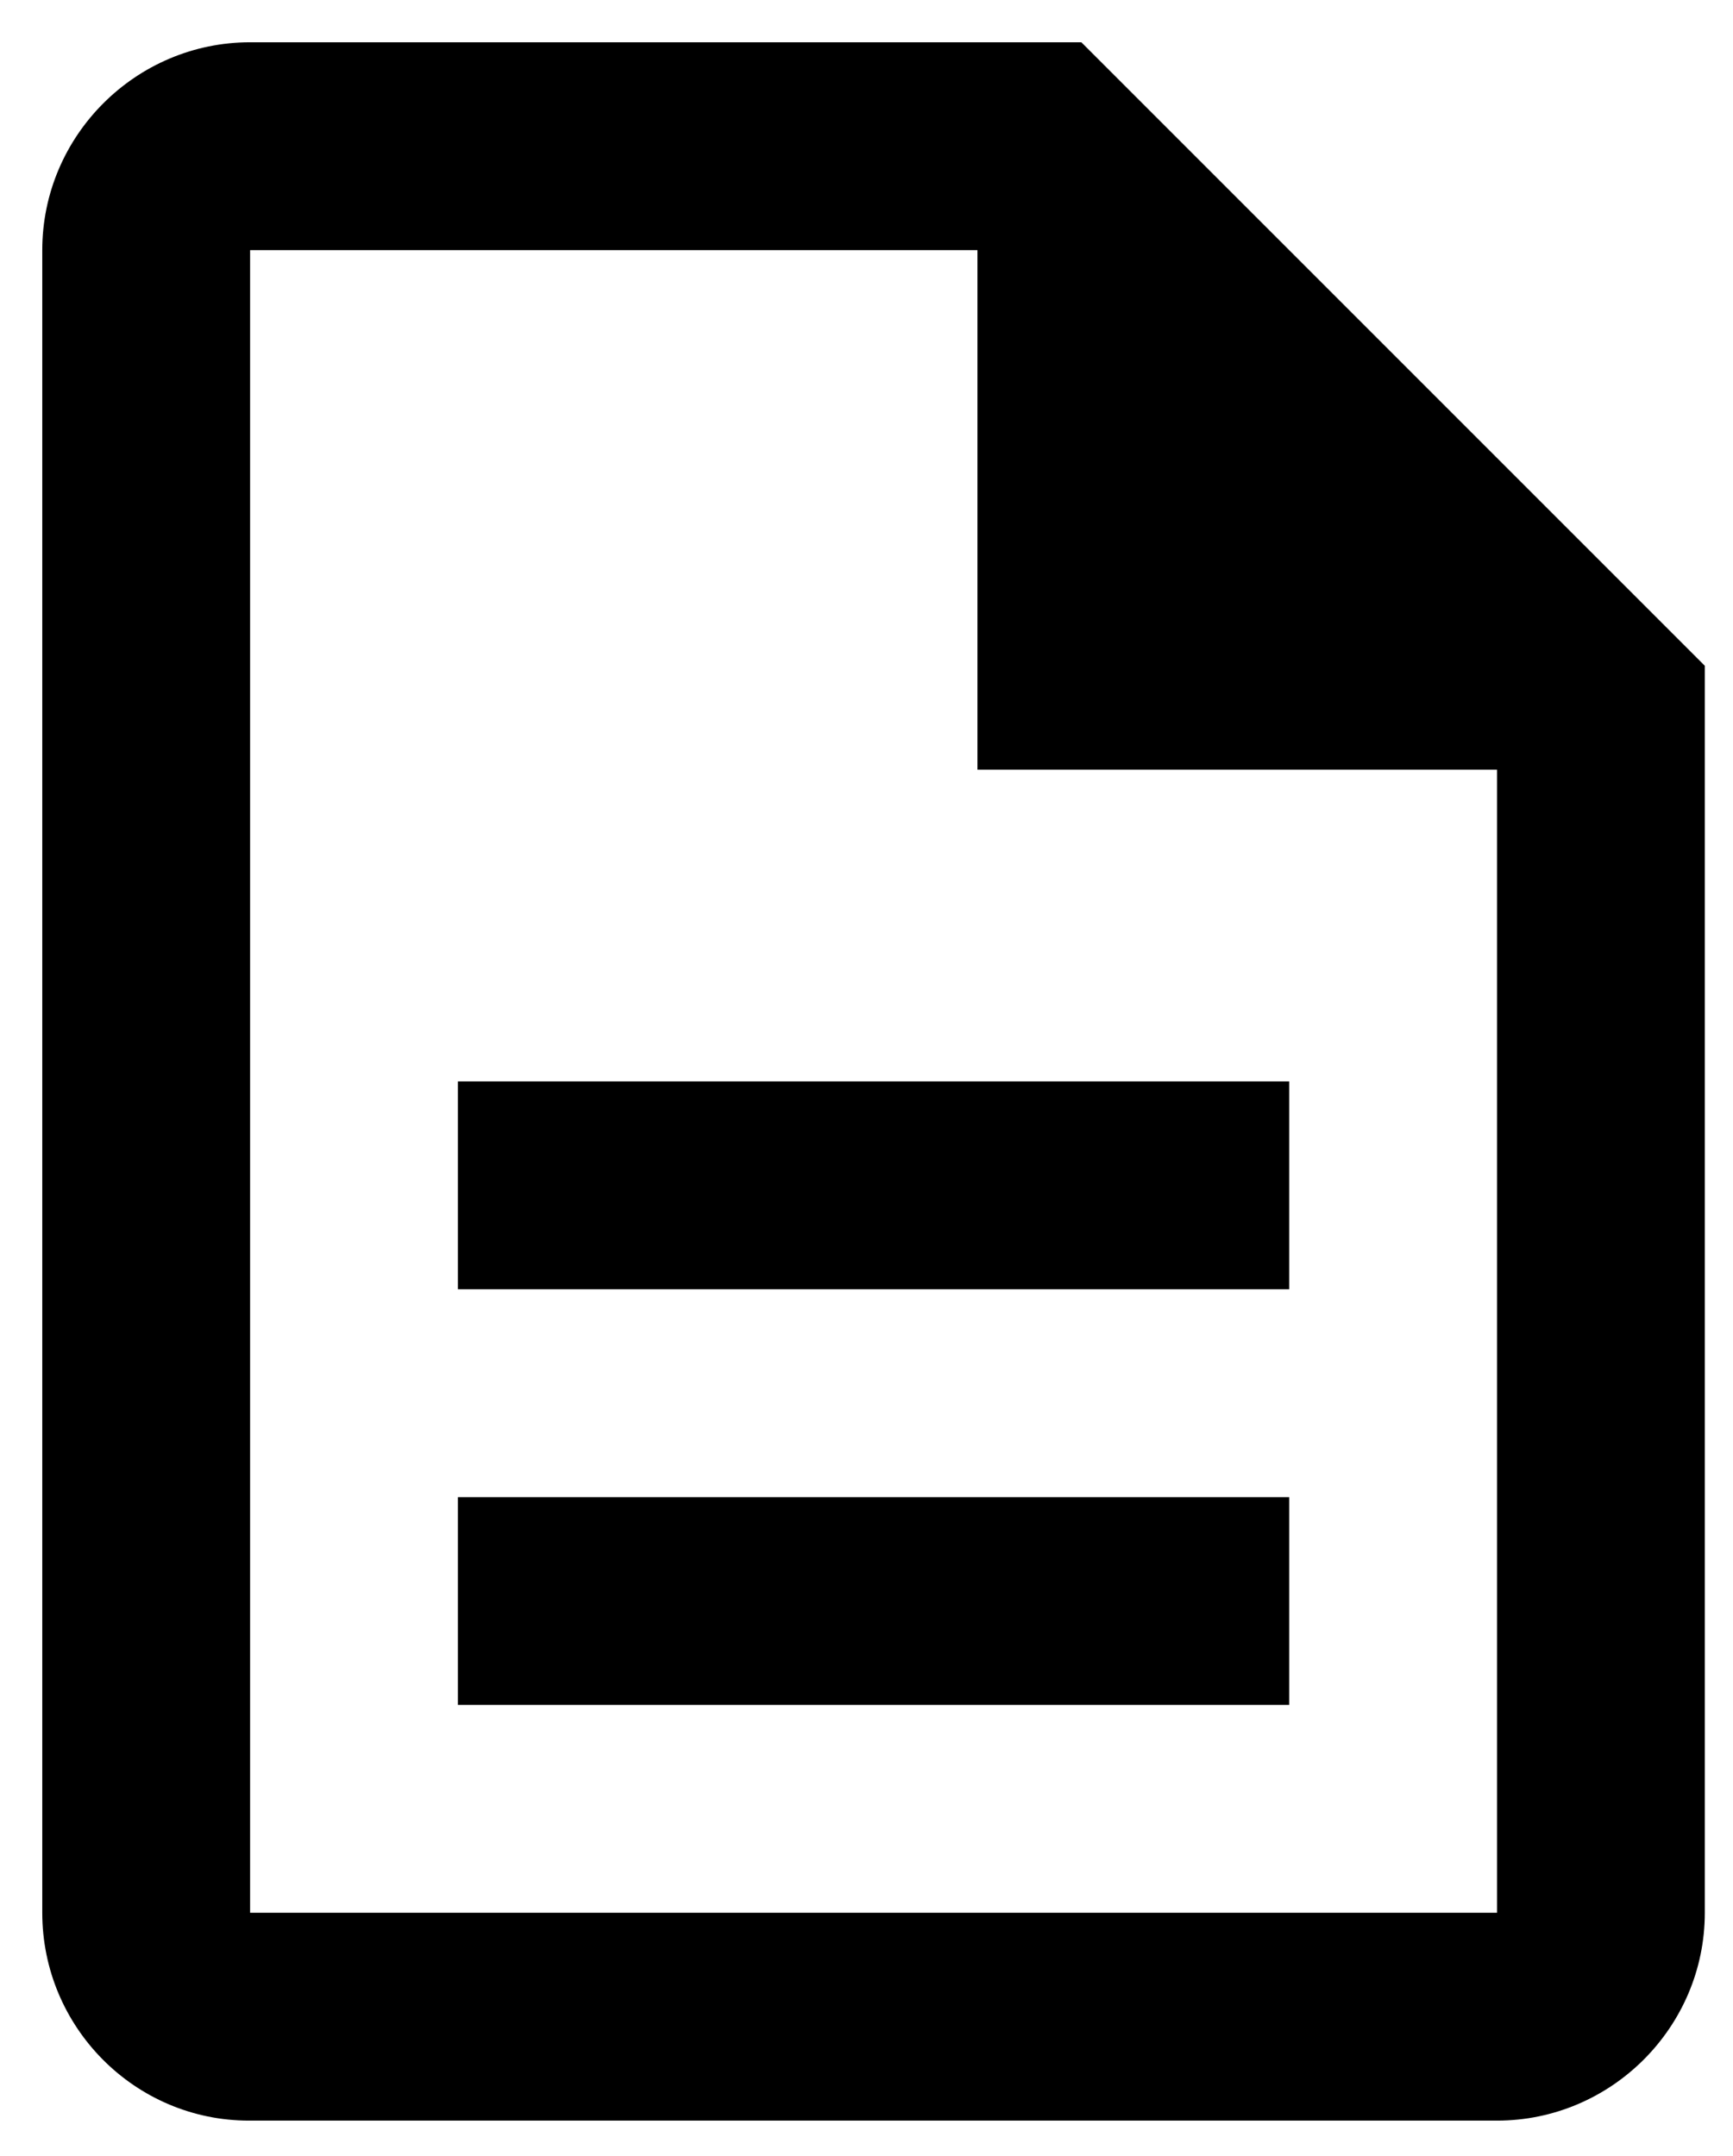<svg width="41" height="51" viewBox="0 0 41 51" fill="none" xmlns="http://www.w3.org/2000/svg">
<rect width="41" height="51" fill="white"/>
<path d="M10.833 35.417H30.5V40.333H10.833V35.417ZM10.833 25.583H30.5V30.5H10.833V25.583ZM25.583 1H5.917C3.212 1 1 3.212 1 5.917V45.25C1 47.954 3.188 50.167 5.892 50.167H35.417C38.121 50.167 40.333 47.954 40.333 45.25V15.75L25.583 1ZM35.417 45.25H5.917V5.917H23.125V18.208H35.417V45.25Z" fill="black"/>
</svg>
